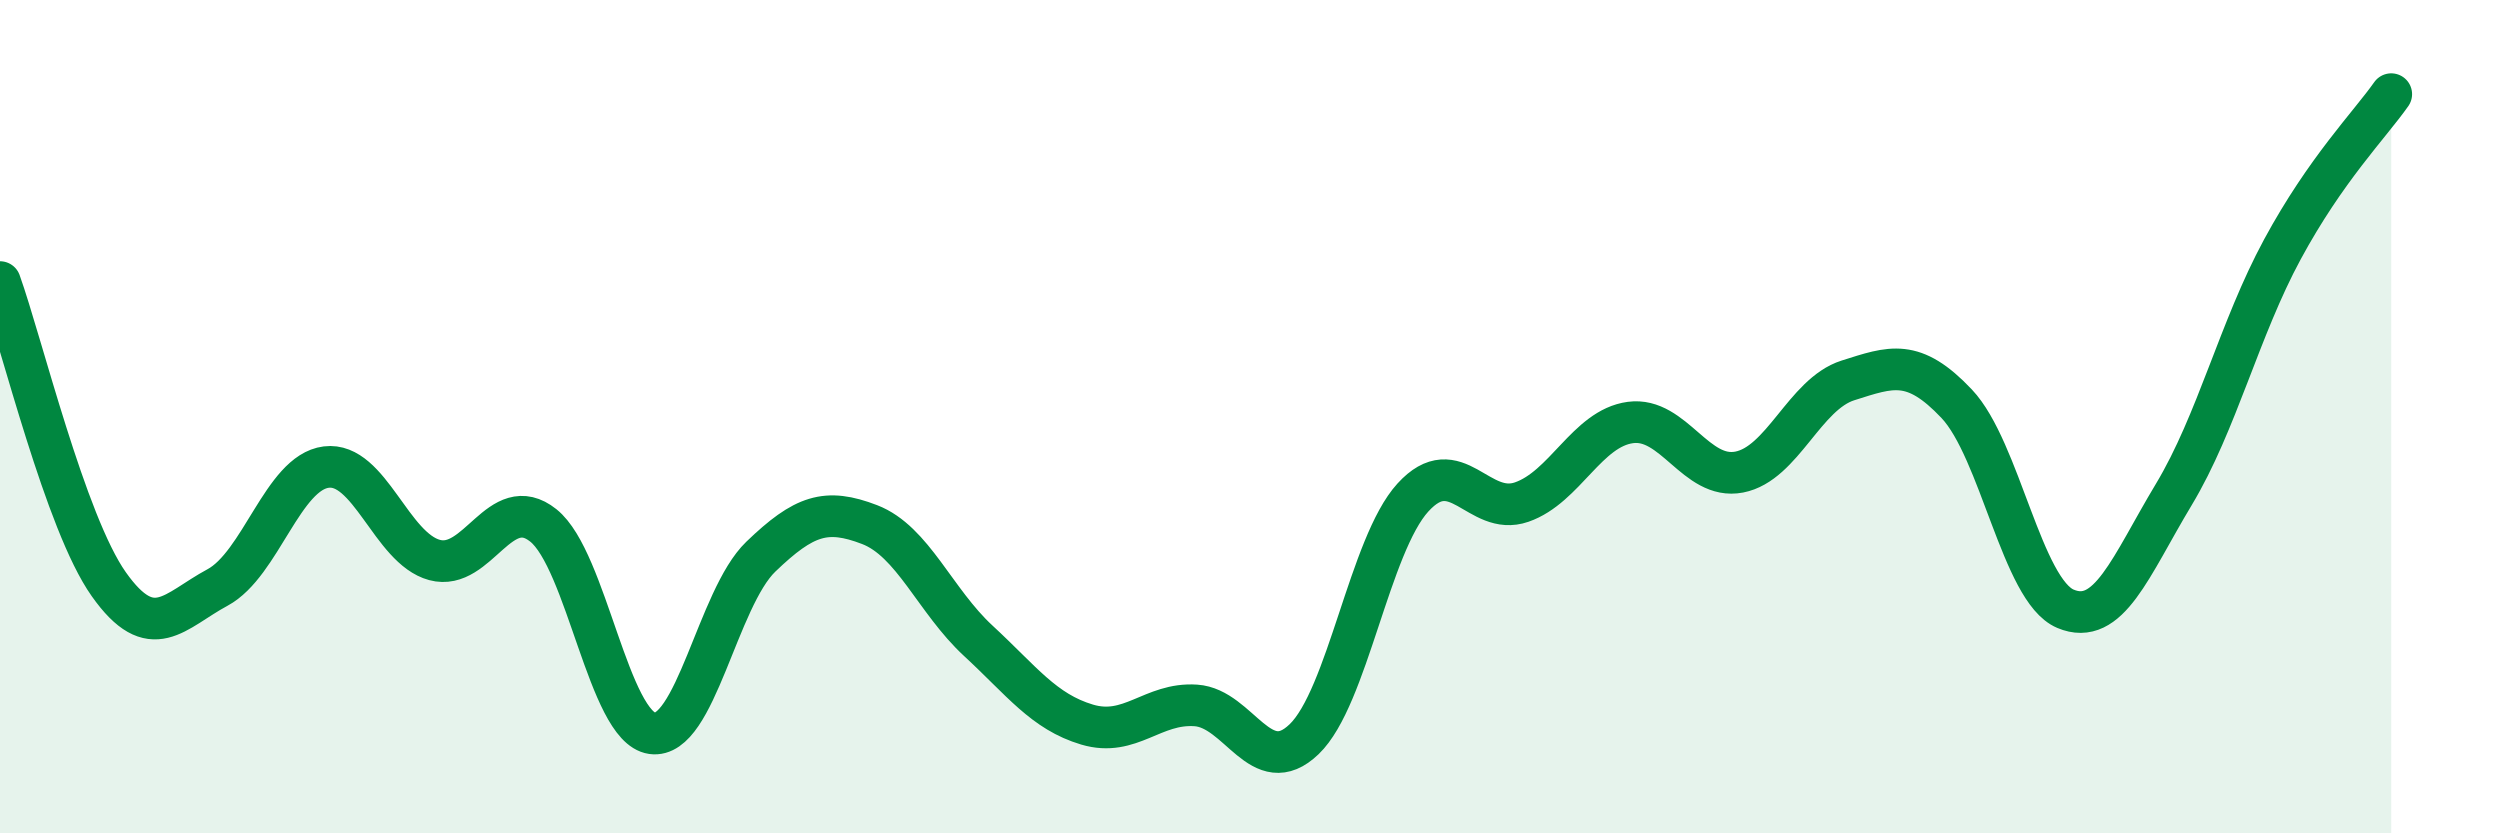 
    <svg width="60" height="20" viewBox="0 0 60 20" xmlns="http://www.w3.org/2000/svg">
      <path
        d="M 0,6.77 C 0.52,8.22 1.57,12.55 2.61,14.02 C 3.65,15.49 4.18,14.66 5.22,14.1 C 6.26,13.54 6.79,11.34 7.83,11.21 C 8.87,11.08 9.39,13.16 10.43,13.44 C 11.47,13.72 12,11.78 13.04,12.61 C 14.08,13.44 14.61,17.45 15.65,17.6 C 16.69,17.75 17.22,14.36 18.26,13.36 C 19.3,12.36 19.83,12.19 20.87,12.59 C 21.91,12.99 22.44,14.42 23.48,15.38 C 24.52,16.34 25.05,17.08 26.09,17.39 C 27.13,17.7 27.66,16.86 28.7,16.93 C 29.74,17 30.26,18.74 31.3,17.74 C 32.34,16.74 32.87,13.08 33.91,11.94 C 34.95,10.8 35.48,12.41 36.52,12.05 C 37.56,11.69 38.09,10.28 39.13,10.14 C 40.17,10 40.7,11.53 41.74,11.33 C 42.78,11.13 43.31,9.46 44.35,9.13 C 45.39,8.8 45.92,8.59 46.96,9.69 C 48,10.79 48.53,14.17 49.57,14.61 C 50.61,15.05 51.13,13.6 52.17,11.87 C 53.21,10.14 53.74,7.9 54.78,5.98 C 55.82,4.06 56.87,3 57.39,2.26L57.39 20L0 20Z"
        fill="#008740"
        opacity="0.1"
        stroke-linecap="round"
        stroke-linejoin="round"
      />
      <path
        d="M 0,6.77 C 0.52,8.22 1.57,12.55 2.61,14.02 C 3.65,15.49 4.18,14.66 5.22,14.1 C 6.26,13.54 6.79,11.34 7.83,11.21 C 8.87,11.08 9.39,13.16 10.43,13.44 C 11.47,13.72 12,11.78 13.04,12.61 C 14.08,13.44 14.61,17.45 15.65,17.6 C 16.69,17.75 17.22,14.36 18.26,13.36 C 19.3,12.36 19.83,12.19 20.87,12.59 C 21.91,12.99 22.44,14.42 23.48,15.38 C 24.52,16.34 25.05,17.08 26.09,17.39 C 27.13,17.7 27.66,16.86 28.7,16.93 C 29.74,17 30.26,18.74 31.3,17.74 C 32.34,16.74 32.87,13.08 33.91,11.94 C 34.95,10.8 35.48,12.41 36.52,12.05 C 37.56,11.69 38.09,10.28 39.13,10.14 C 40.17,10 40.7,11.53 41.74,11.33 C 42.78,11.13 43.31,9.46 44.35,9.13 C 45.39,8.8 45.92,8.59 46.96,9.69 C 48,10.79 48.53,14.17 49.57,14.61 C 50.61,15.05 51.13,13.6 52.17,11.87 C 53.21,10.14 53.74,7.9 54.78,5.98 C 55.82,4.06 56.87,3 57.39,2.26"
        stroke="#008740"
        stroke-width="1"
        fill="none"
        stroke-linecap="round"
        stroke-linejoin="round"
      />
    </svg>
  